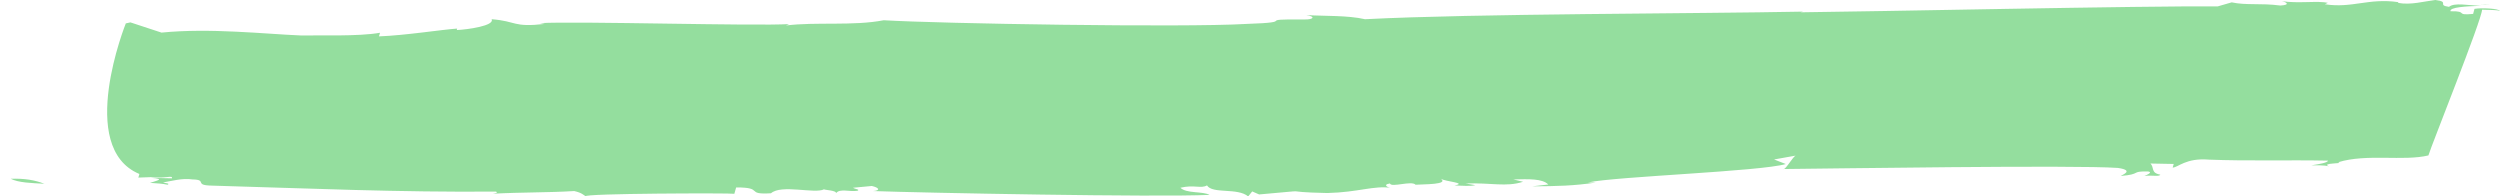 <svg width="140" height="11" viewBox="0 0 140 11" fill="none" xmlns="http://www.w3.org/2000/svg">
<g opacity="0.57">
<path d="M0.599 10.011C1.032 10.232 1.775 10.253 2.481 10.29C1.94 10.078 1.361 9.986 0.599 10.011Z" fill="#43C554"/>
<path d="M2.493 10.294H2.502C2.493 10.294 2.484 10.294 2.479 10.294C2.484 10.294 2.488 10.294 2.493 10.298V10.294Z" fill="#43C554"/>
<path d="M139.464 0.256C139.29 0.26 139.088 0.264 138.885 0.268C139.078 0.277 139.276 0.277 139.464 0.256Z" fill="#43C554"/>
<path d="M41.121 10.86L41.224 10.497C42.828 10.489 41.693 10.913 43.175 10.823C43.756 10.307 45.639 10.872 46.148 10.6C46.135 10.641 46.864 10.658 46.815 10.819C47.036 10.538 47.563 10.753 48.018 10.683C48.184 10.604 47.896 10.6 47.77 10.514L48.82 10.415C49.23 10.505 49.329 10.67 48.887 10.699C51.626 10.798 64.785 11.054 67.736 10.913C67.358 10.703 66.443 10.848 66.101 10.514C66.88 10.328 67.249 10.579 67.592 10.382C67.894 10.876 69.308 10.497 69.898 11L70.124 10.72L70.511 10.889C73.944 10.596 71.295 10.744 74.336 10.81C76.097 10.765 76.935 10.377 77.913 10.522C77.769 10.522 77.377 10.349 77.836 10.274C77.913 10.522 79.052 10.097 79.273 10.345C79.719 10.312 81.165 10.345 80.679 10.006C80.926 10.175 82.215 10.241 81.449 10.386C81.886 10.394 82.305 10.444 82.62 10.369L82.062 10.274C83.535 10.225 84.337 10.485 85.292 10.18L84.747 10.048C85.625 10.027 86.364 9.998 86.706 10.332L85.805 10.435C87.265 10.427 88.143 10.402 89.36 10.225L88.927 10.217C90.477 9.883 98.581 9.602 100.005 9.186L99.347 8.93L100.573 8.712C100.428 8.712 99.983 9.549 99.861 9.466C102.492 9.442 116.173 9.231 118.601 9.404C119.584 9.545 118.777 9.813 118.768 9.854C119.962 9.755 119.282 9.582 120.295 9.602C120.57 9.648 120.237 9.804 120.084 9.842C120.53 9.813 120.94 9.899 120.976 9.78C120.421 9.685 120.656 9.367 120.421 9.157L121.728 9.182L121.669 9.384C121.962 9.388 122.408 8.831 123.688 8.939C125.85 9.025 128.197 8.951 130.373 8.996C130.341 9.116 129.882 9.19 129.427 9.26C129.72 9.264 130.161 9.235 130.431 9.322C129.904 9.108 131.341 9.178 130.932 9.087C132.522 8.592 134.585 9.042 135.991 8.704C136.112 8.258 138.995 1.072 138.995 0.544C139.432 0.553 139.865 0.561 140 0.606C139.887 0.482 139.031 0.425 138.572 0.495L138.495 0.779C137.446 0.878 138.248 0.61 137.225 0.631C137.171 0.4 138.112 0.35 138.941 0.326C138.194 0.301 137.45 0.132 137.144 0.383C136.441 0.289 137.22 0.099 136.378 0C135.774 0.07 134.986 0.297 134.292 0.161L134.306 0.12C132.625 -0.12 131.733 0.474 130.193 0.239L130.359 0.161C129.814 0.029 128.747 0.206 127.765 0.066C128.044 0.111 128.287 0.28 127.697 0.309C126.571 0.165 125.8 0.309 124.976 0.132L124.188 0.359C120.264 0.318 104.767 0.651 100.825 0.689L100.978 0.651C94.973 0.771 82.643 0.759 76.439 1.076C75.48 0.853 74.156 0.907 73.155 0.845C73.714 0.936 73.52 1.097 73.088 1.089C70.038 1.064 72.881 1.241 69.795 1.34C66.24 1.55 52.64 1.323 49.486 1.134C47.792 1.464 45.675 1.216 44.017 1.427L44.184 1.348C42.4 1.472 32.309 1.175 30.237 1.295L30.516 1.34C28.709 1.546 28.957 1.187 27.529 1.076C27.718 1.443 26.169 1.657 25.579 1.682L25.601 1.6C24.709 1.662 22.695 1.983 21.222 2.037L21.281 1.835C20.055 2.053 17.749 1.963 16.866 1.987C14.852 1.905 11.739 1.554 9.045 1.826L7.302 1.253L7.045 1.311C7.045 1.311 4.248 8.262 7.806 9.743L7.748 9.945L8.451 9.92C9.293 10.019 9.685 9.784 9.626 9.986L8.469 9.961C9.316 10.019 8.726 10.126 8.401 10.241C8.757 10.262 9.099 10.283 9.383 10.345C9.55 10.266 9.262 10.262 9.126 10.217C9.581 10.147 10.217 9.957 10.775 10.048C11.645 10.064 10.829 10.373 11.843 10.394C17.19 10.546 22.371 10.777 27.777 10.728C27.899 10.81 27.754 10.81 27.597 10.848C29.223 10.761 30.674 10.79 32.156 10.699C32.566 10.79 32.678 10.914 32.8 10.996C32.557 10.827 40.986 10.806 41.121 10.852V10.86Z" fill="#43C554"/>
</g>
</svg>
